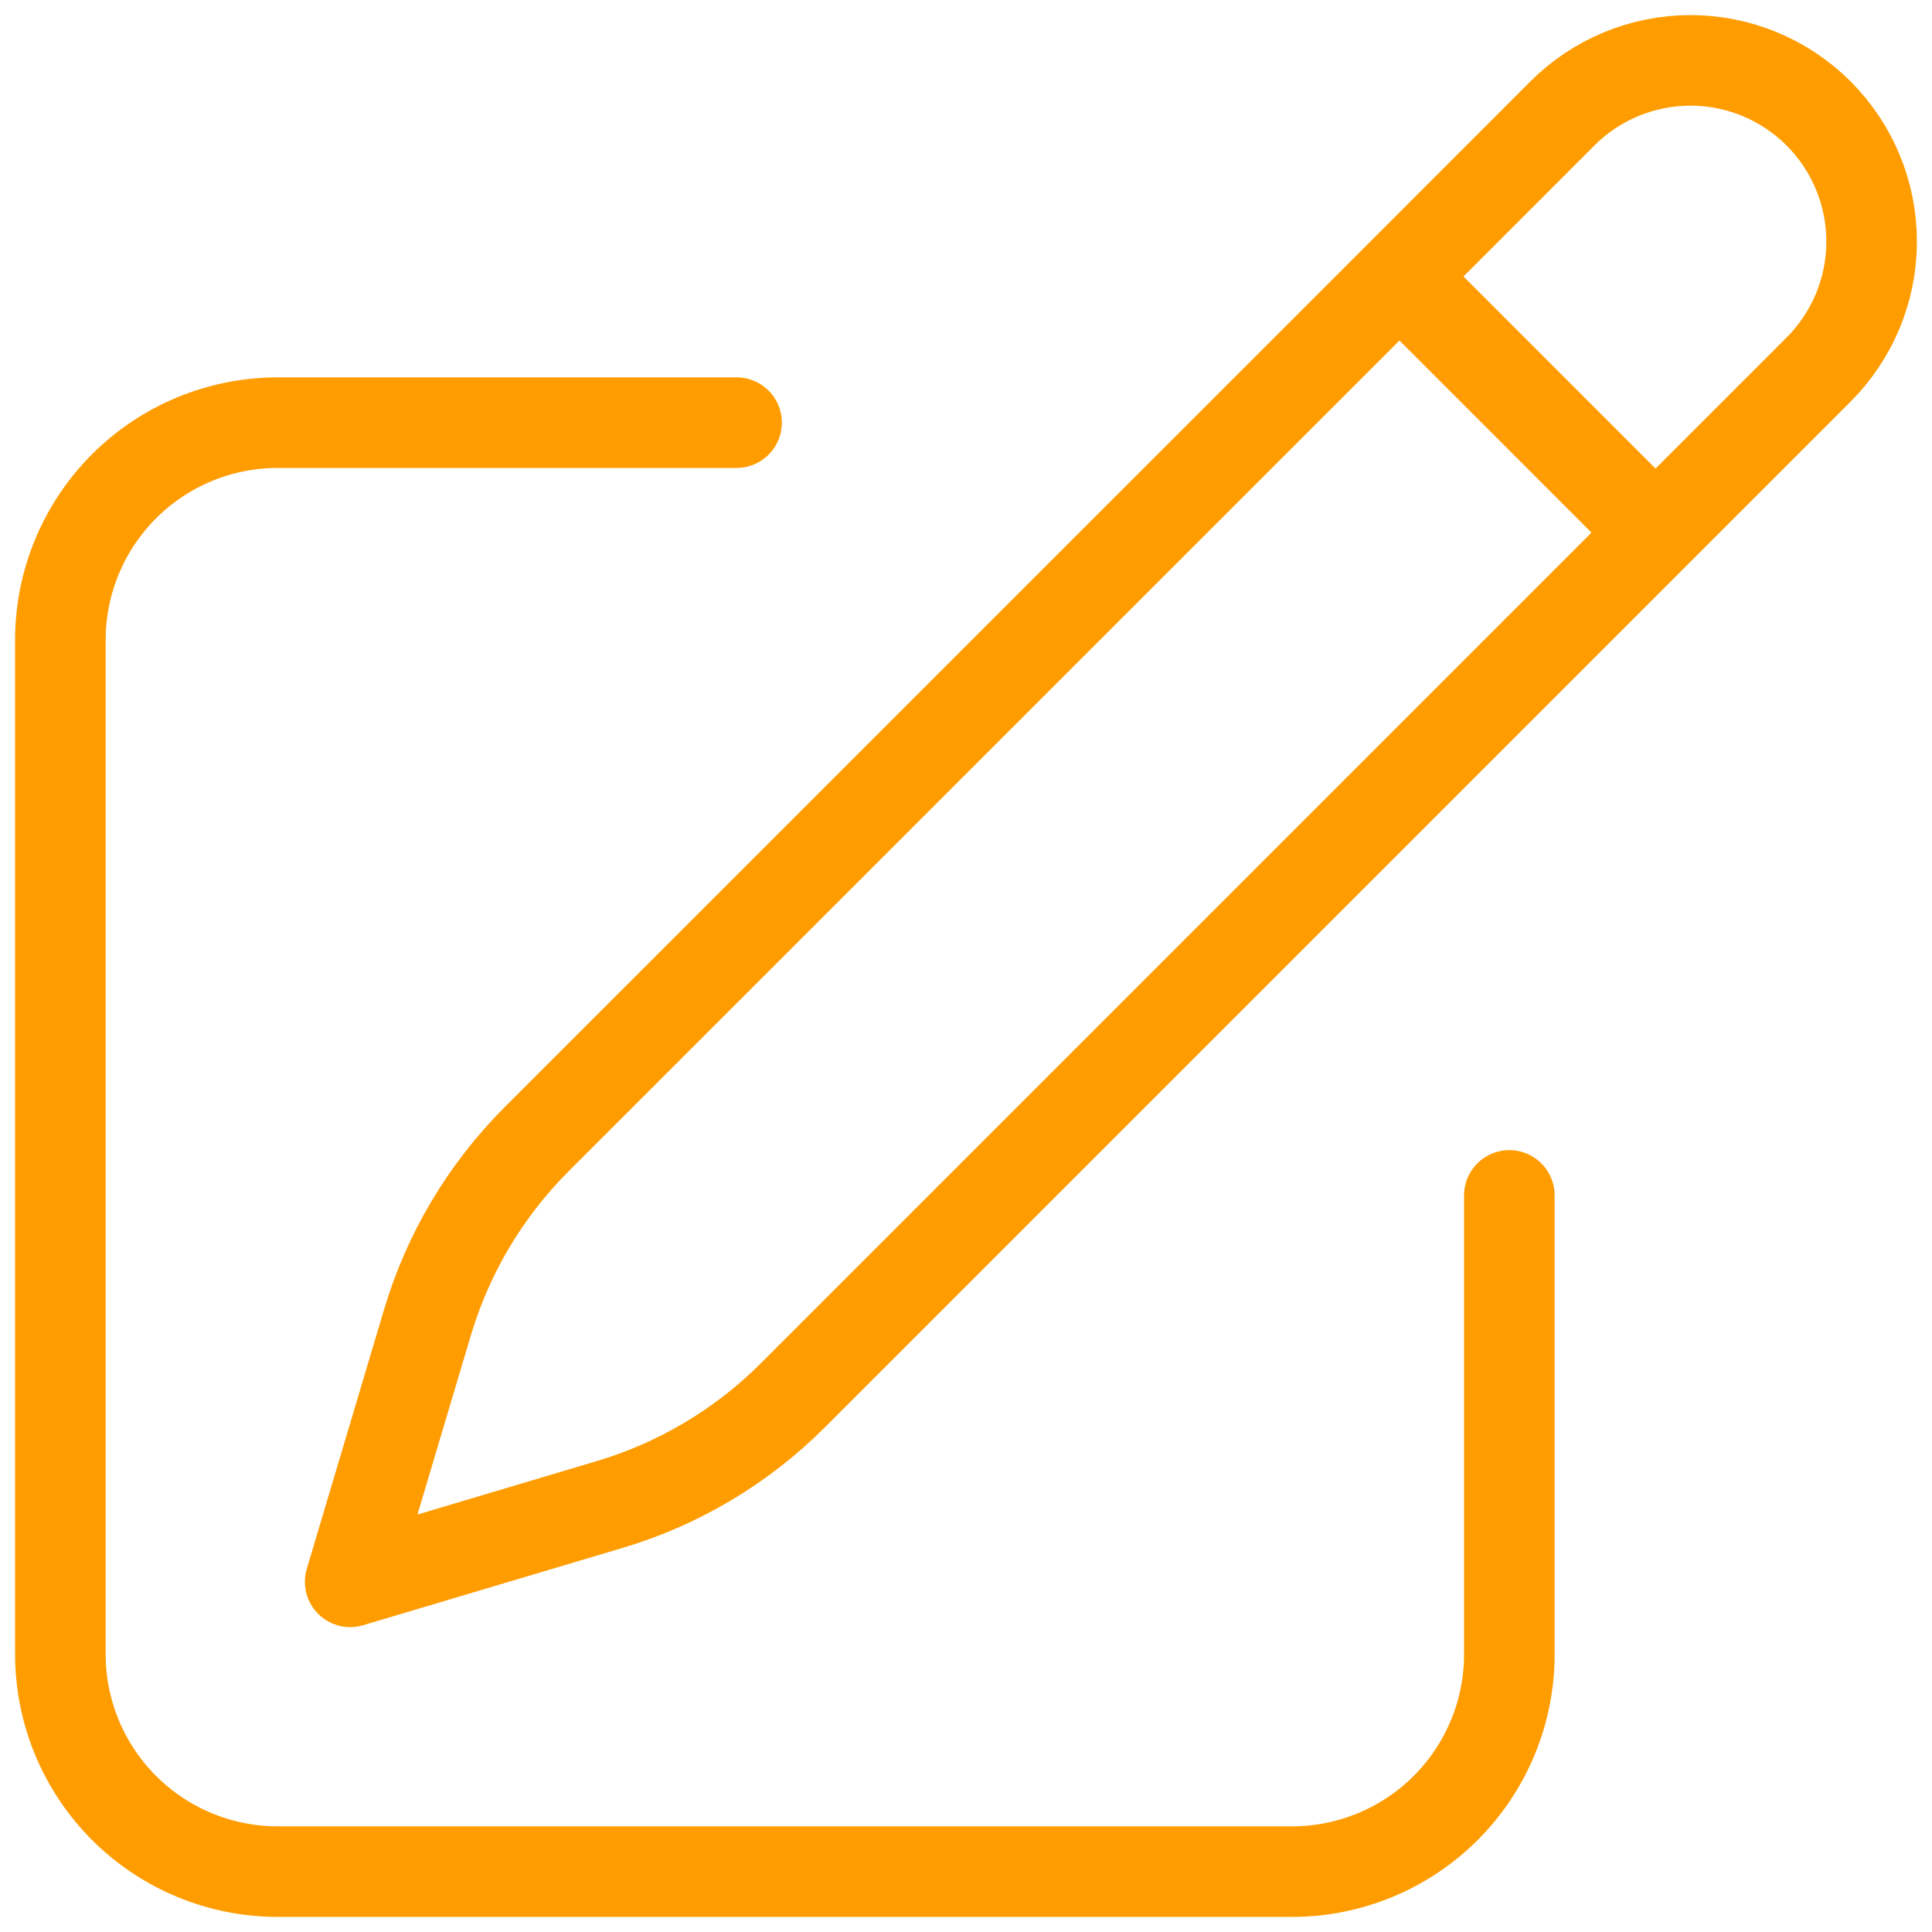 <?xml version="1.0" encoding="UTF-8"?> <svg xmlns="http://www.w3.org/2000/svg" width="64" height="64" viewBox="0 0 64 64" fill="none"><path d="M46.358 9.159L51.756 3.758C52.882 2.632 54.408 2 55.999 2C57.591 2 59.117 2.632 60.242 3.758C61.368 4.883 62 6.409 62 8.001C62 9.592 61.368 11.118 60.242 12.244L26.262 46.224C24.57 47.915 22.484 49.158 20.192 49.84L11.6 52.4L14.16 43.808C14.842 41.516 16.085 39.43 17.776 37.738L46.358 9.159ZM46.358 9.159L54.799 17.601M49.999 39.6V54.8C49.999 56.71 49.241 58.541 47.891 59.891C46.54 61.241 44.709 62 42.8 62H9.2C7.29 62 5.459 61.241 4.109 59.891C2.759 58.541 2 56.71 2 54.8V21.201C2 19.291 2.759 17.46 4.109 16.109C5.459 14.759 7.29 14.001 9.2 14.001H24.4" stroke="#FF9C00" stroke-width="3" stroke-linecap="round" stroke-linejoin="round"></path></svg> 